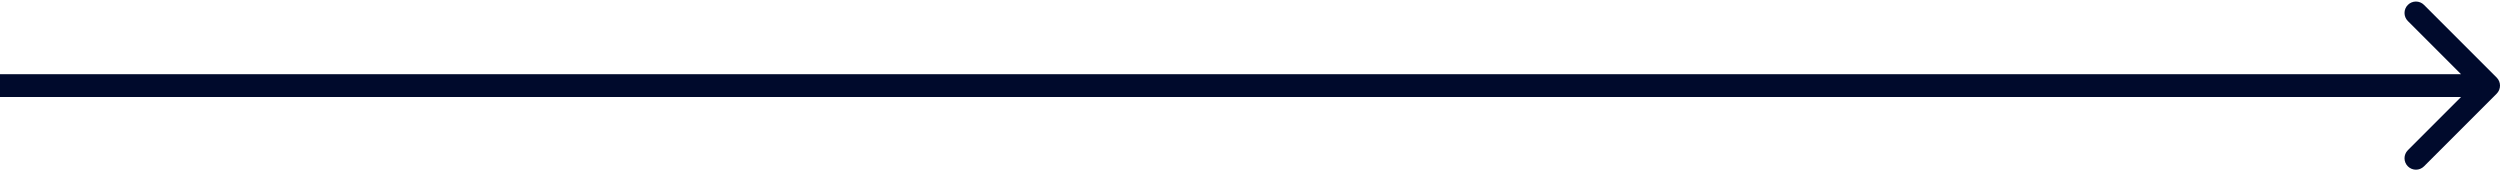 <svg width="219" height="15" viewBox="0 0 219 15" fill="none" xmlns="http://www.w3.org/2000/svg">
<path d="M218.707 8.207C219.098 7.817 219.098 7.183 218.707 6.793L212.343 0.429C211.953 0.038 211.319 0.038 210.929 0.429C210.538 0.819 210.538 1.453 210.929 1.843L216.586 7.5L210.929 13.157C210.538 13.547 210.538 14.181 210.929 14.571C211.319 14.962 211.953 14.962 212.343 14.571L218.707 8.207ZM0 8.5H218V6.5H0V8.5Z" fill="#000A2C"/>
</svg>

